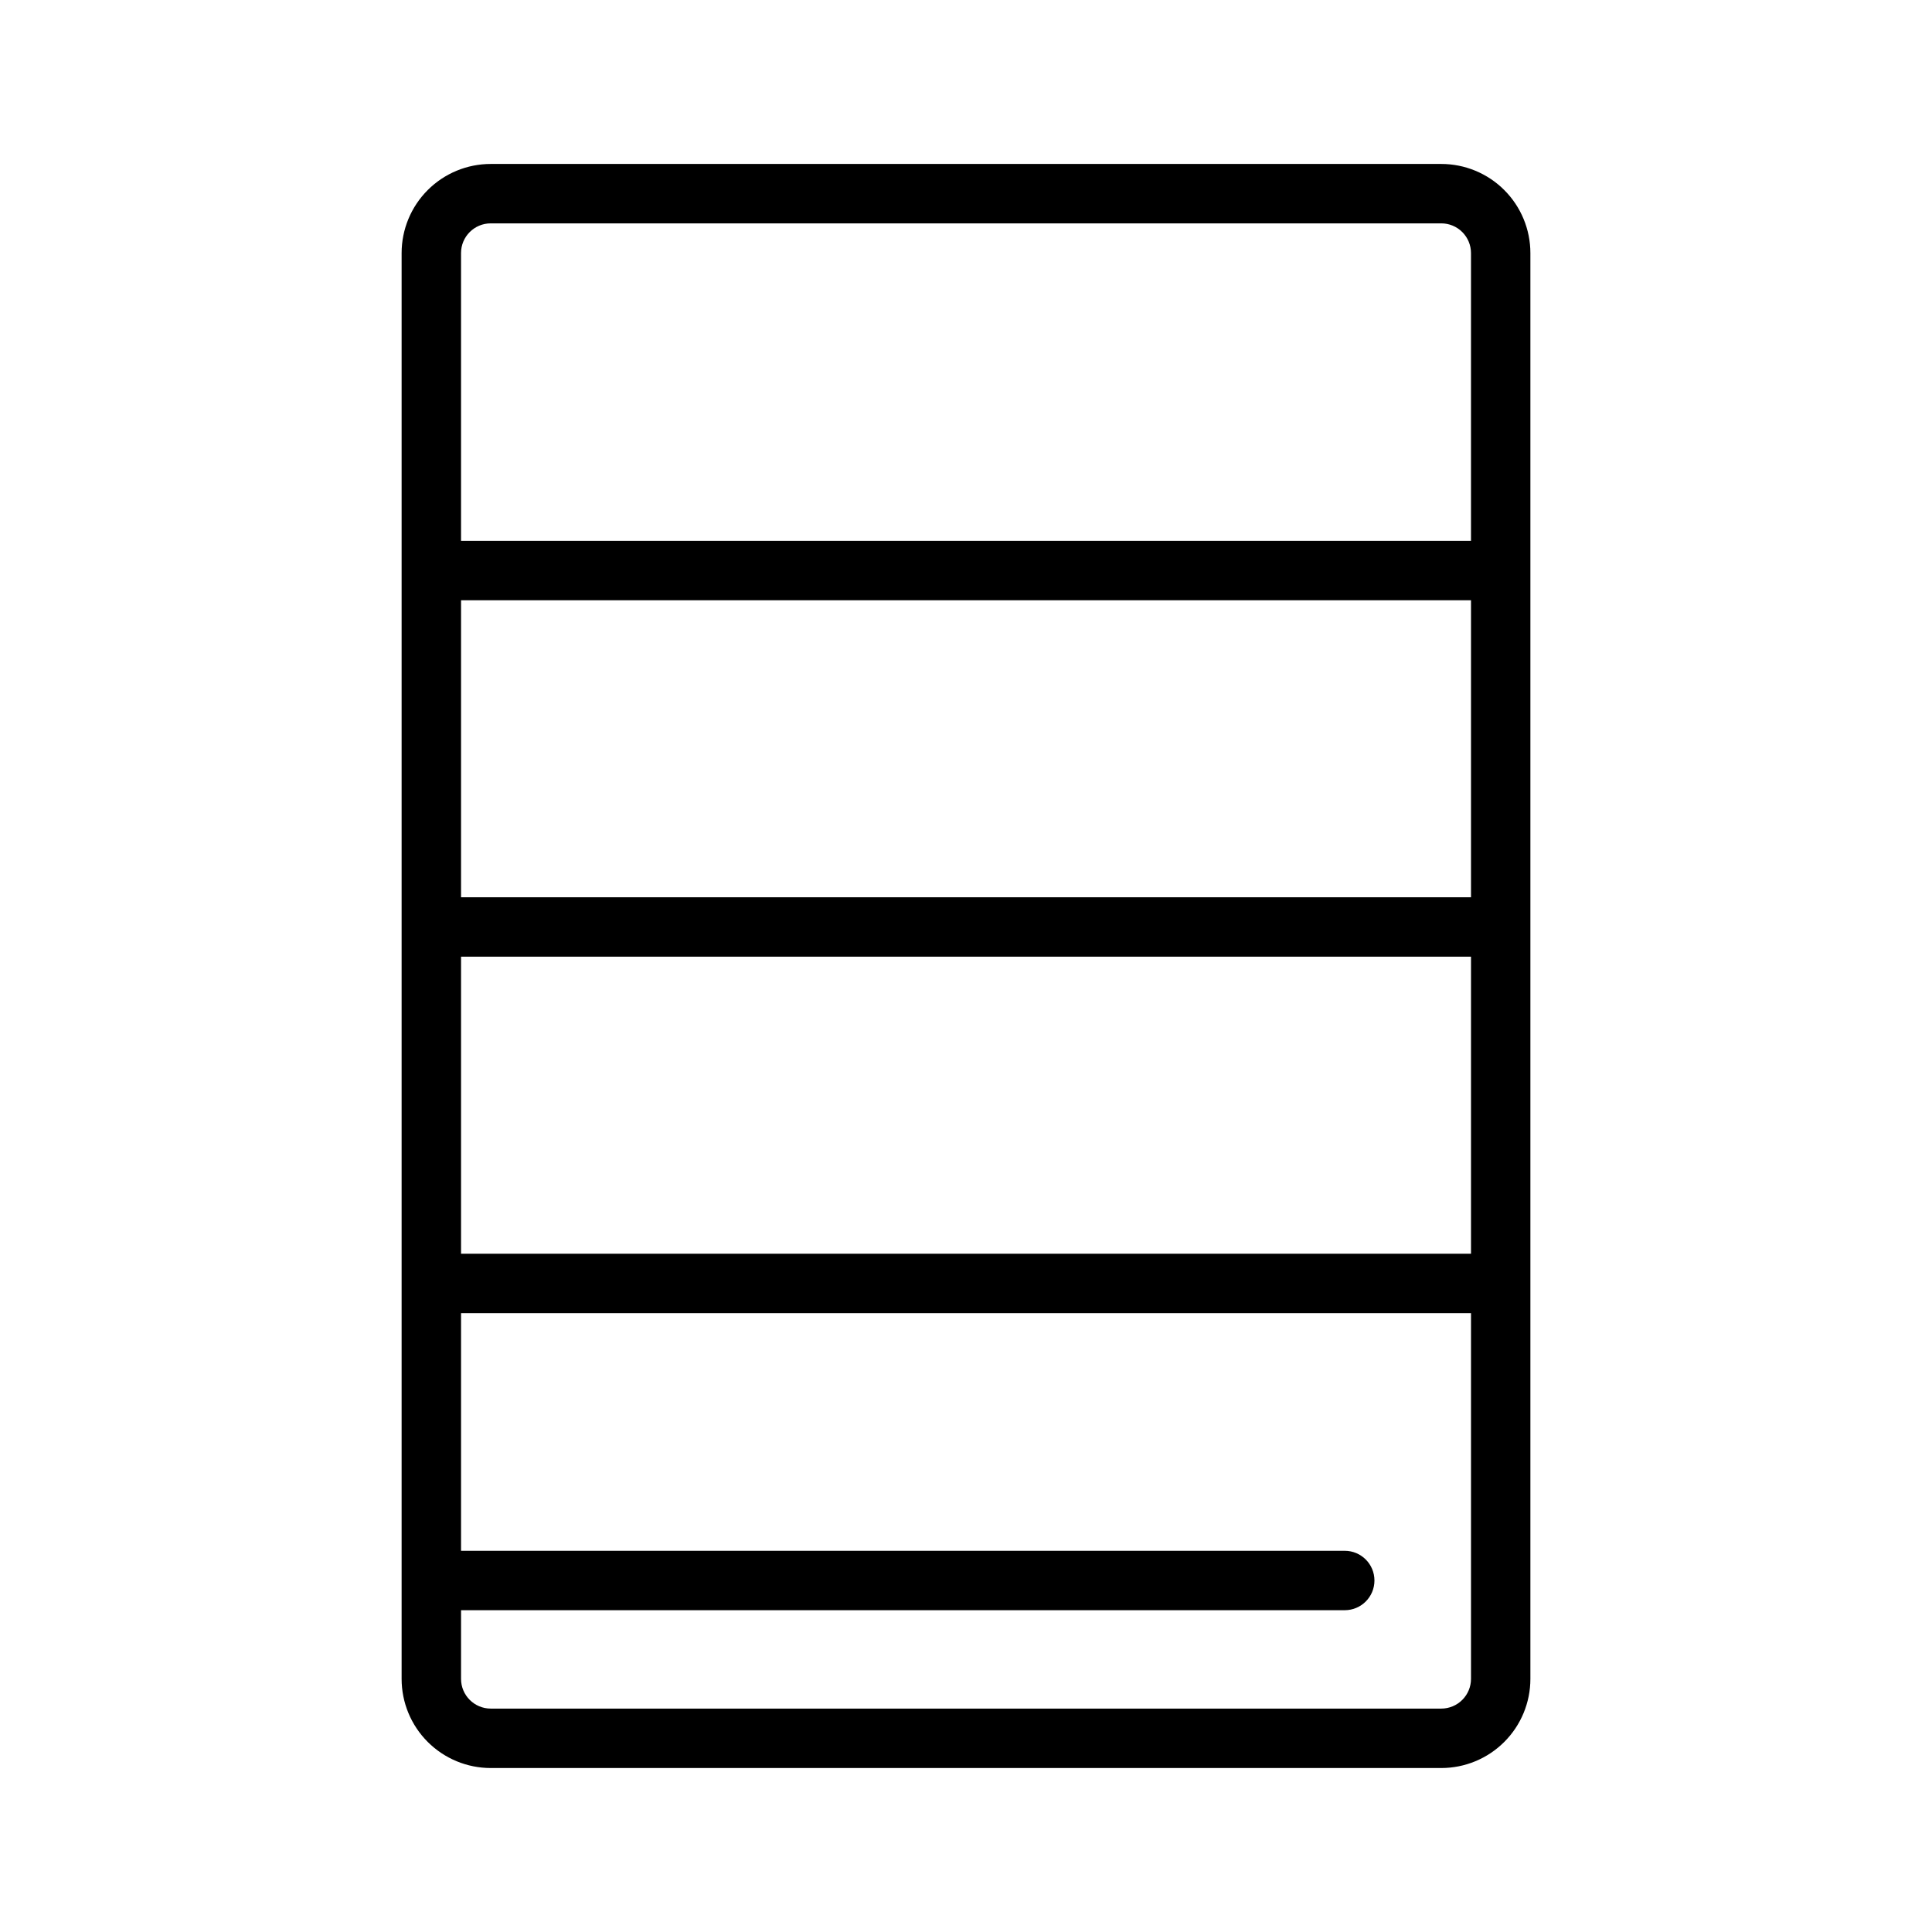 <?xml version="1.0" encoding="UTF-8"?>
<!-- Uploaded to: ICON Repo, www.iconrepo.com, Generator: ICON Repo Mixer Tools -->
<svg fill="#000000" width="800px" height="800px" version="1.1" viewBox="144 144 512 512" xmlns="http://www.w3.org/2000/svg">
 <path d="m525.95 187.45h-251.9c-6.266 0-12.27 2.488-16.699 6.918-4.43 4.43-6.918 10.434-6.918 16.699v377.86c0 6.266 2.488 12.273 6.918 16.699 4.43 4.43 10.434 6.918 16.699 6.918h251.9c6.266 0 12.273-2.488 16.699-6.918 4.43-4.426 6.918-10.434 6.918-16.699v-377.86c0-6.266-2.488-12.27-6.918-16.699-4.426-4.43-10.434-6.918-16.699-6.918zm-259.77 115.62h267.65v78.719h-267.65zm0 94.465h267.65v78.719h-267.65zm7.871-194.34h251.9c2.09 0 4.09 0.828 5.566 2.305 1.477 1.477 2.309 3.477 2.309 5.566v76.266h-267.65v-76.266c0-4.348 3.523-7.871 7.871-7.871zm251.91 393.6h-251.91c-4.348 0-7.871-3.527-7.871-7.875v-18.199h234.19c4.348 0 7.871-3.523 7.871-7.871 0-4.348-3.523-7.871-7.871-7.871h-234.19v-62.977h267.65v96.918c0 2.09-0.832 4.09-2.309 5.566-1.477 1.477-3.477 2.309-5.566 2.309z"/>
</svg>
